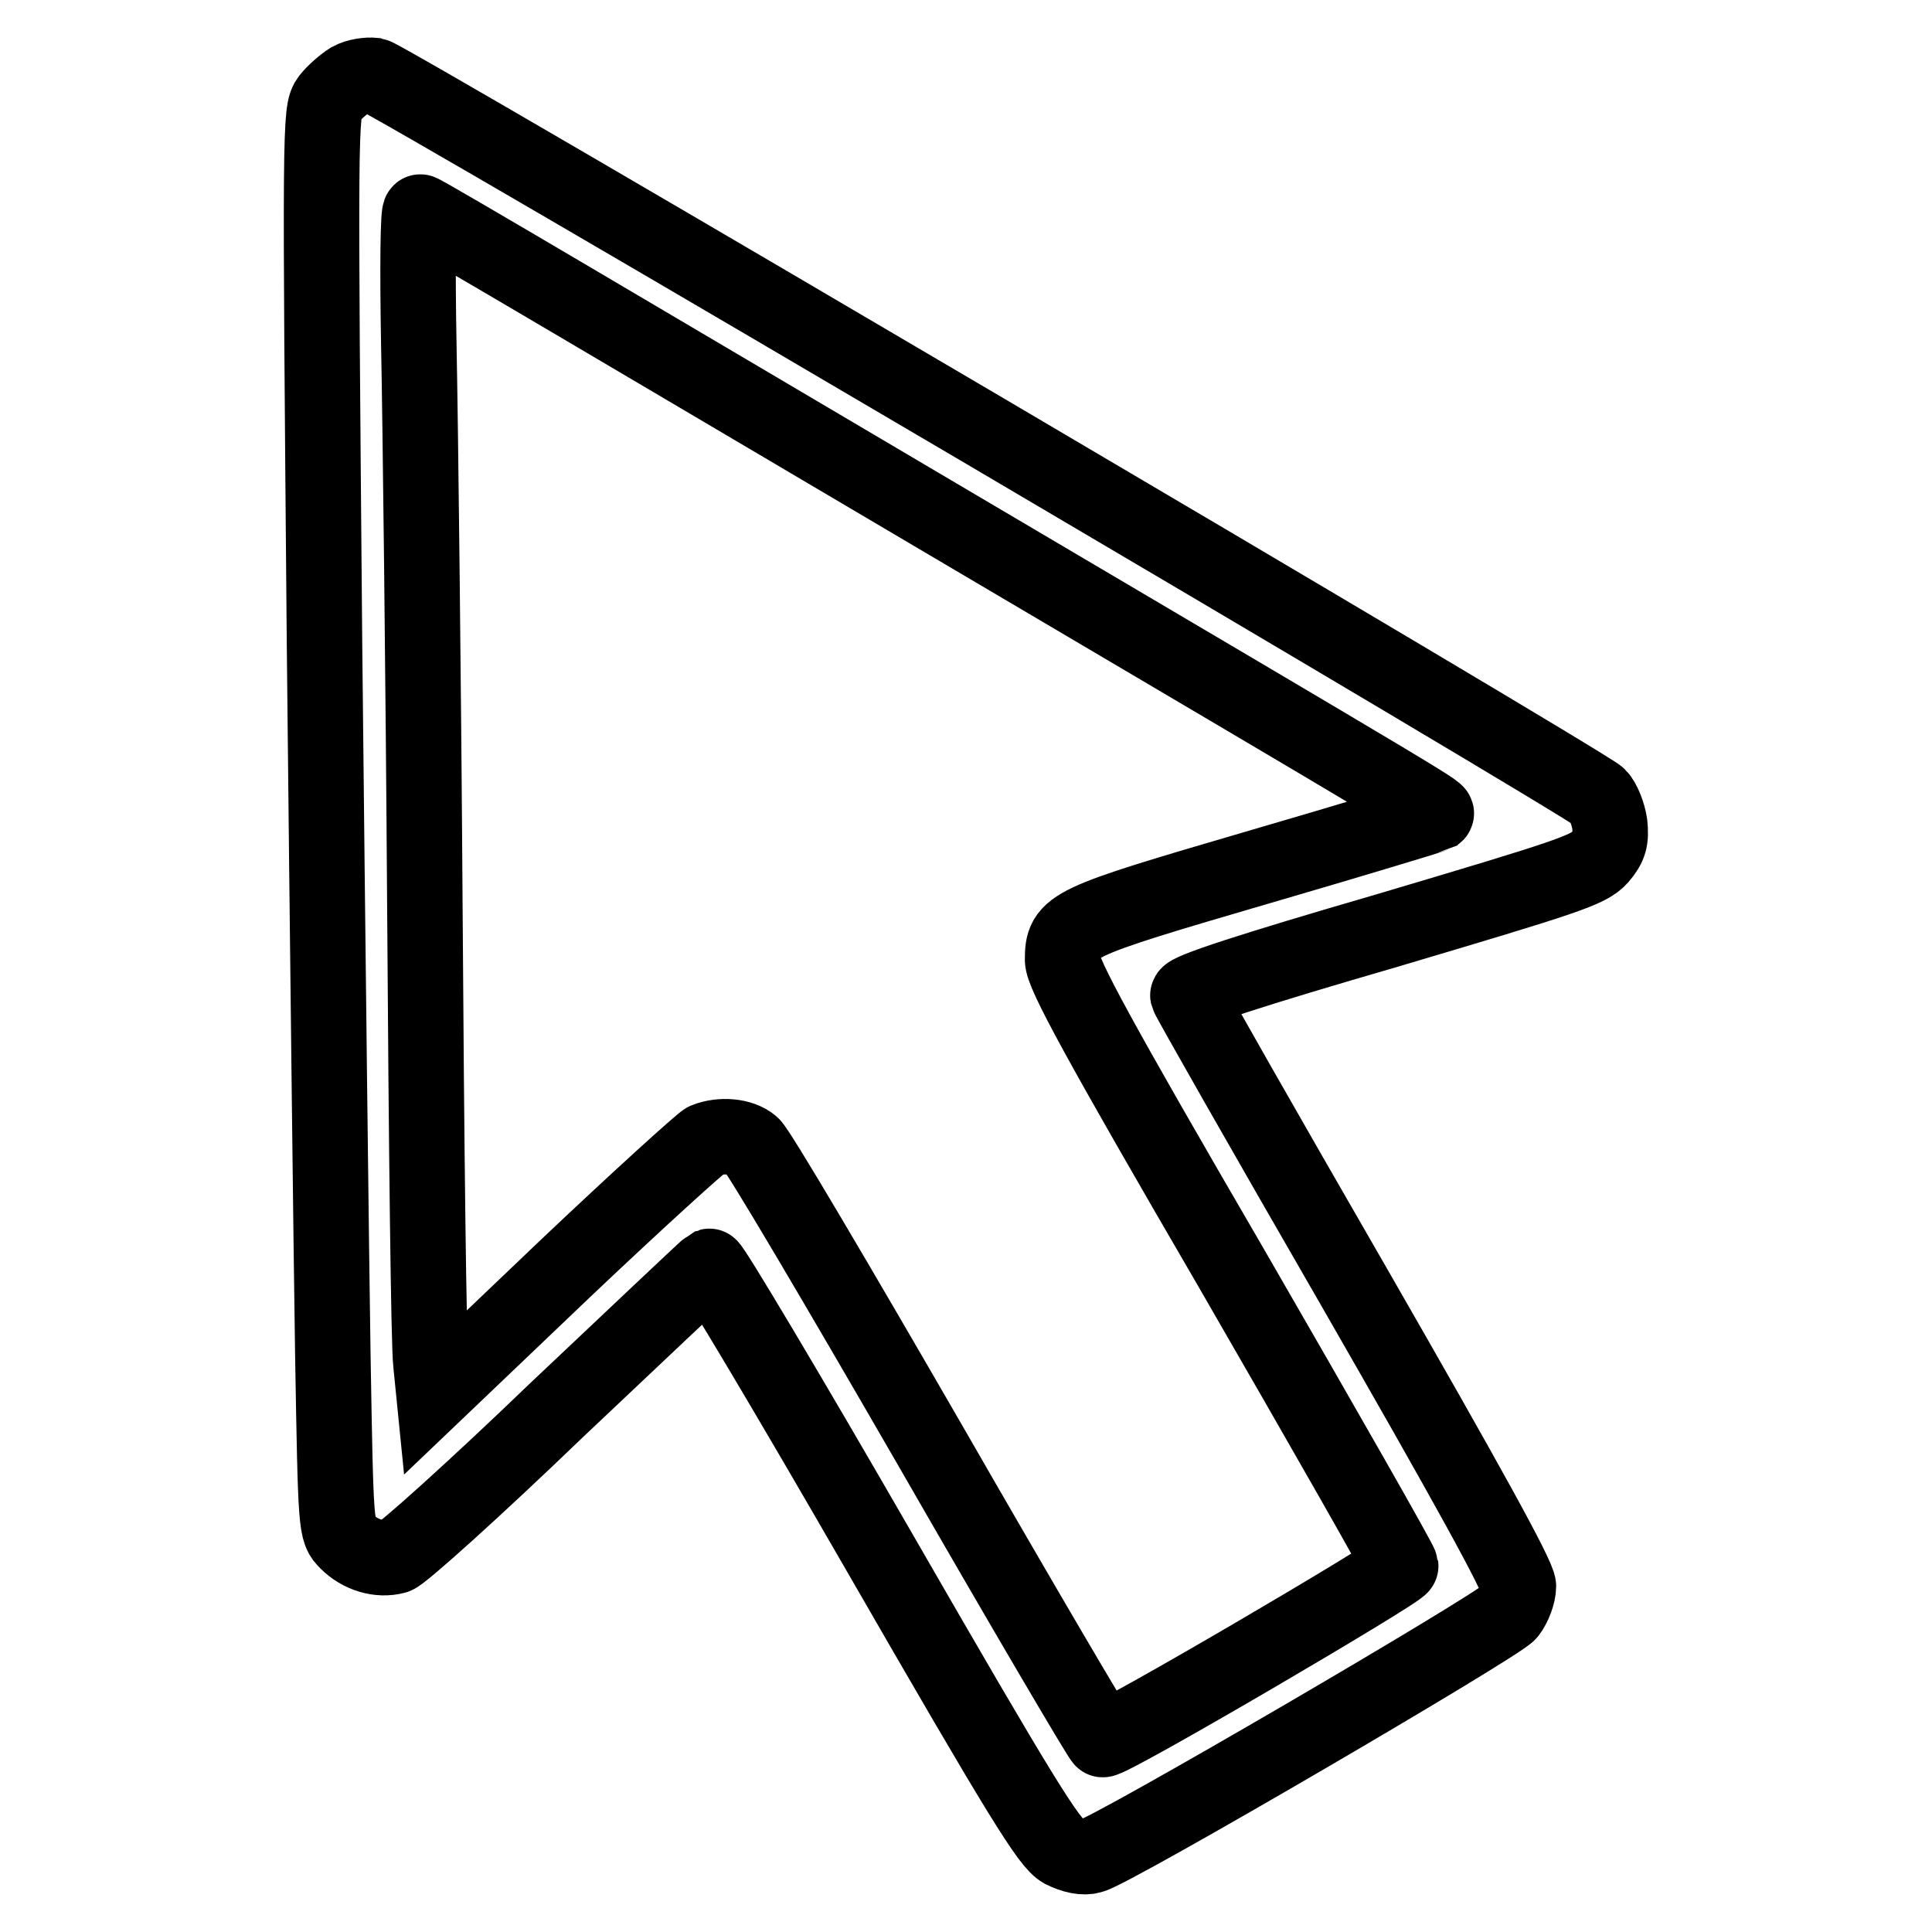 <?xml version="1.0" encoding="utf-8"?>
<!-- Svg Vector Icons : http://www.onlinewebfonts.com/icon -->
<!DOCTYPE svg PUBLIC "-//W3C//DTD SVG 1.1//EN" "http://www.w3.org/Graphics/SVG/1.1/DTD/svg11.dtd">
<svg version="1.1" xmlns="http://www.w3.org/2000/svg" xmlns:xlink="http://www.w3.org/1999/xlink" x="0px" y="0px" viewBox="0 0 256 256" enable-background="new 0 0 256 256" xml:space="preserve">
<g><g><g><path stroke-width="10" fill-opacity="0" stroke="#000000"  d="M46.4,10.6c-0.8,0.5-2.1,1.6-2.8,2.5c-1.2,1.6-1.2,3.3-0.6,72.3c0.4,38.8,0.9,81.2,1.1,94c0.4,23.3,0.4,23.4,1.9,24.9c1.7,1.7,4.2,2.5,6.4,1.9c0.8-0.2,10.5-8.9,21.3-19.3c10.9-10.3,20.1-19,20.3-19.1c0.3-0.1,10.5,17,22.6,38c18.9,32.8,22.4,38.4,24.2,39.4c1.4,0.7,2.8,1,3.8,0.7c2.7-0.6,53.9-30.5,55.3-32.2c0.7-0.9,1.3-2.5,1.3-3.5c0-1.3-6.8-13.6-21.8-39.7c-12-20.8-21.9-38.2-22-38.6c-0.1-0.6,8.5-3.4,26.4-8.6c23.9-7.1,26.7-8,28.2-9.7c1.3-1.5,1.5-2.4,1.3-4.4c-0.2-1.4-0.9-3.1-1.5-3.7C209.8,103.6,51.4,10.4,49.6,10C48.7,9.9,47.3,10.1,46.4,10.6z M121.9,67c71.7,42.3,68.7,40.5,68.3,40.9c-0.2,0.1-10.7,3.3-23.4,7c-25.3,7.4-26,7.7-26,12.3c0,1.8,4.6,10.3,22.4,40.9c12.3,21.3,22.4,39,22.4,39.4c0.1,0.6-38.6,23.3-39.5,23c-0.2,0-10.5-17.5-22.8-38.9c-12.3-21.3-22.9-39.3-23.7-39.9c-1.4-1.2-4.1-1.4-6.1-0.6c-0.6,0.3-9,7.9-18.6,17l-17.4,16.6l-0.4-4c-0.3-2.2-0.6-29.3-0.8-60.2c-0.2-30.9-0.6-64.5-0.8-74.5c-0.2-10.7-0.1-18.1,0.2-17.9C56.1,28.1,85.8,45.7,121.9,67z"/></g></g></g>
</svg>